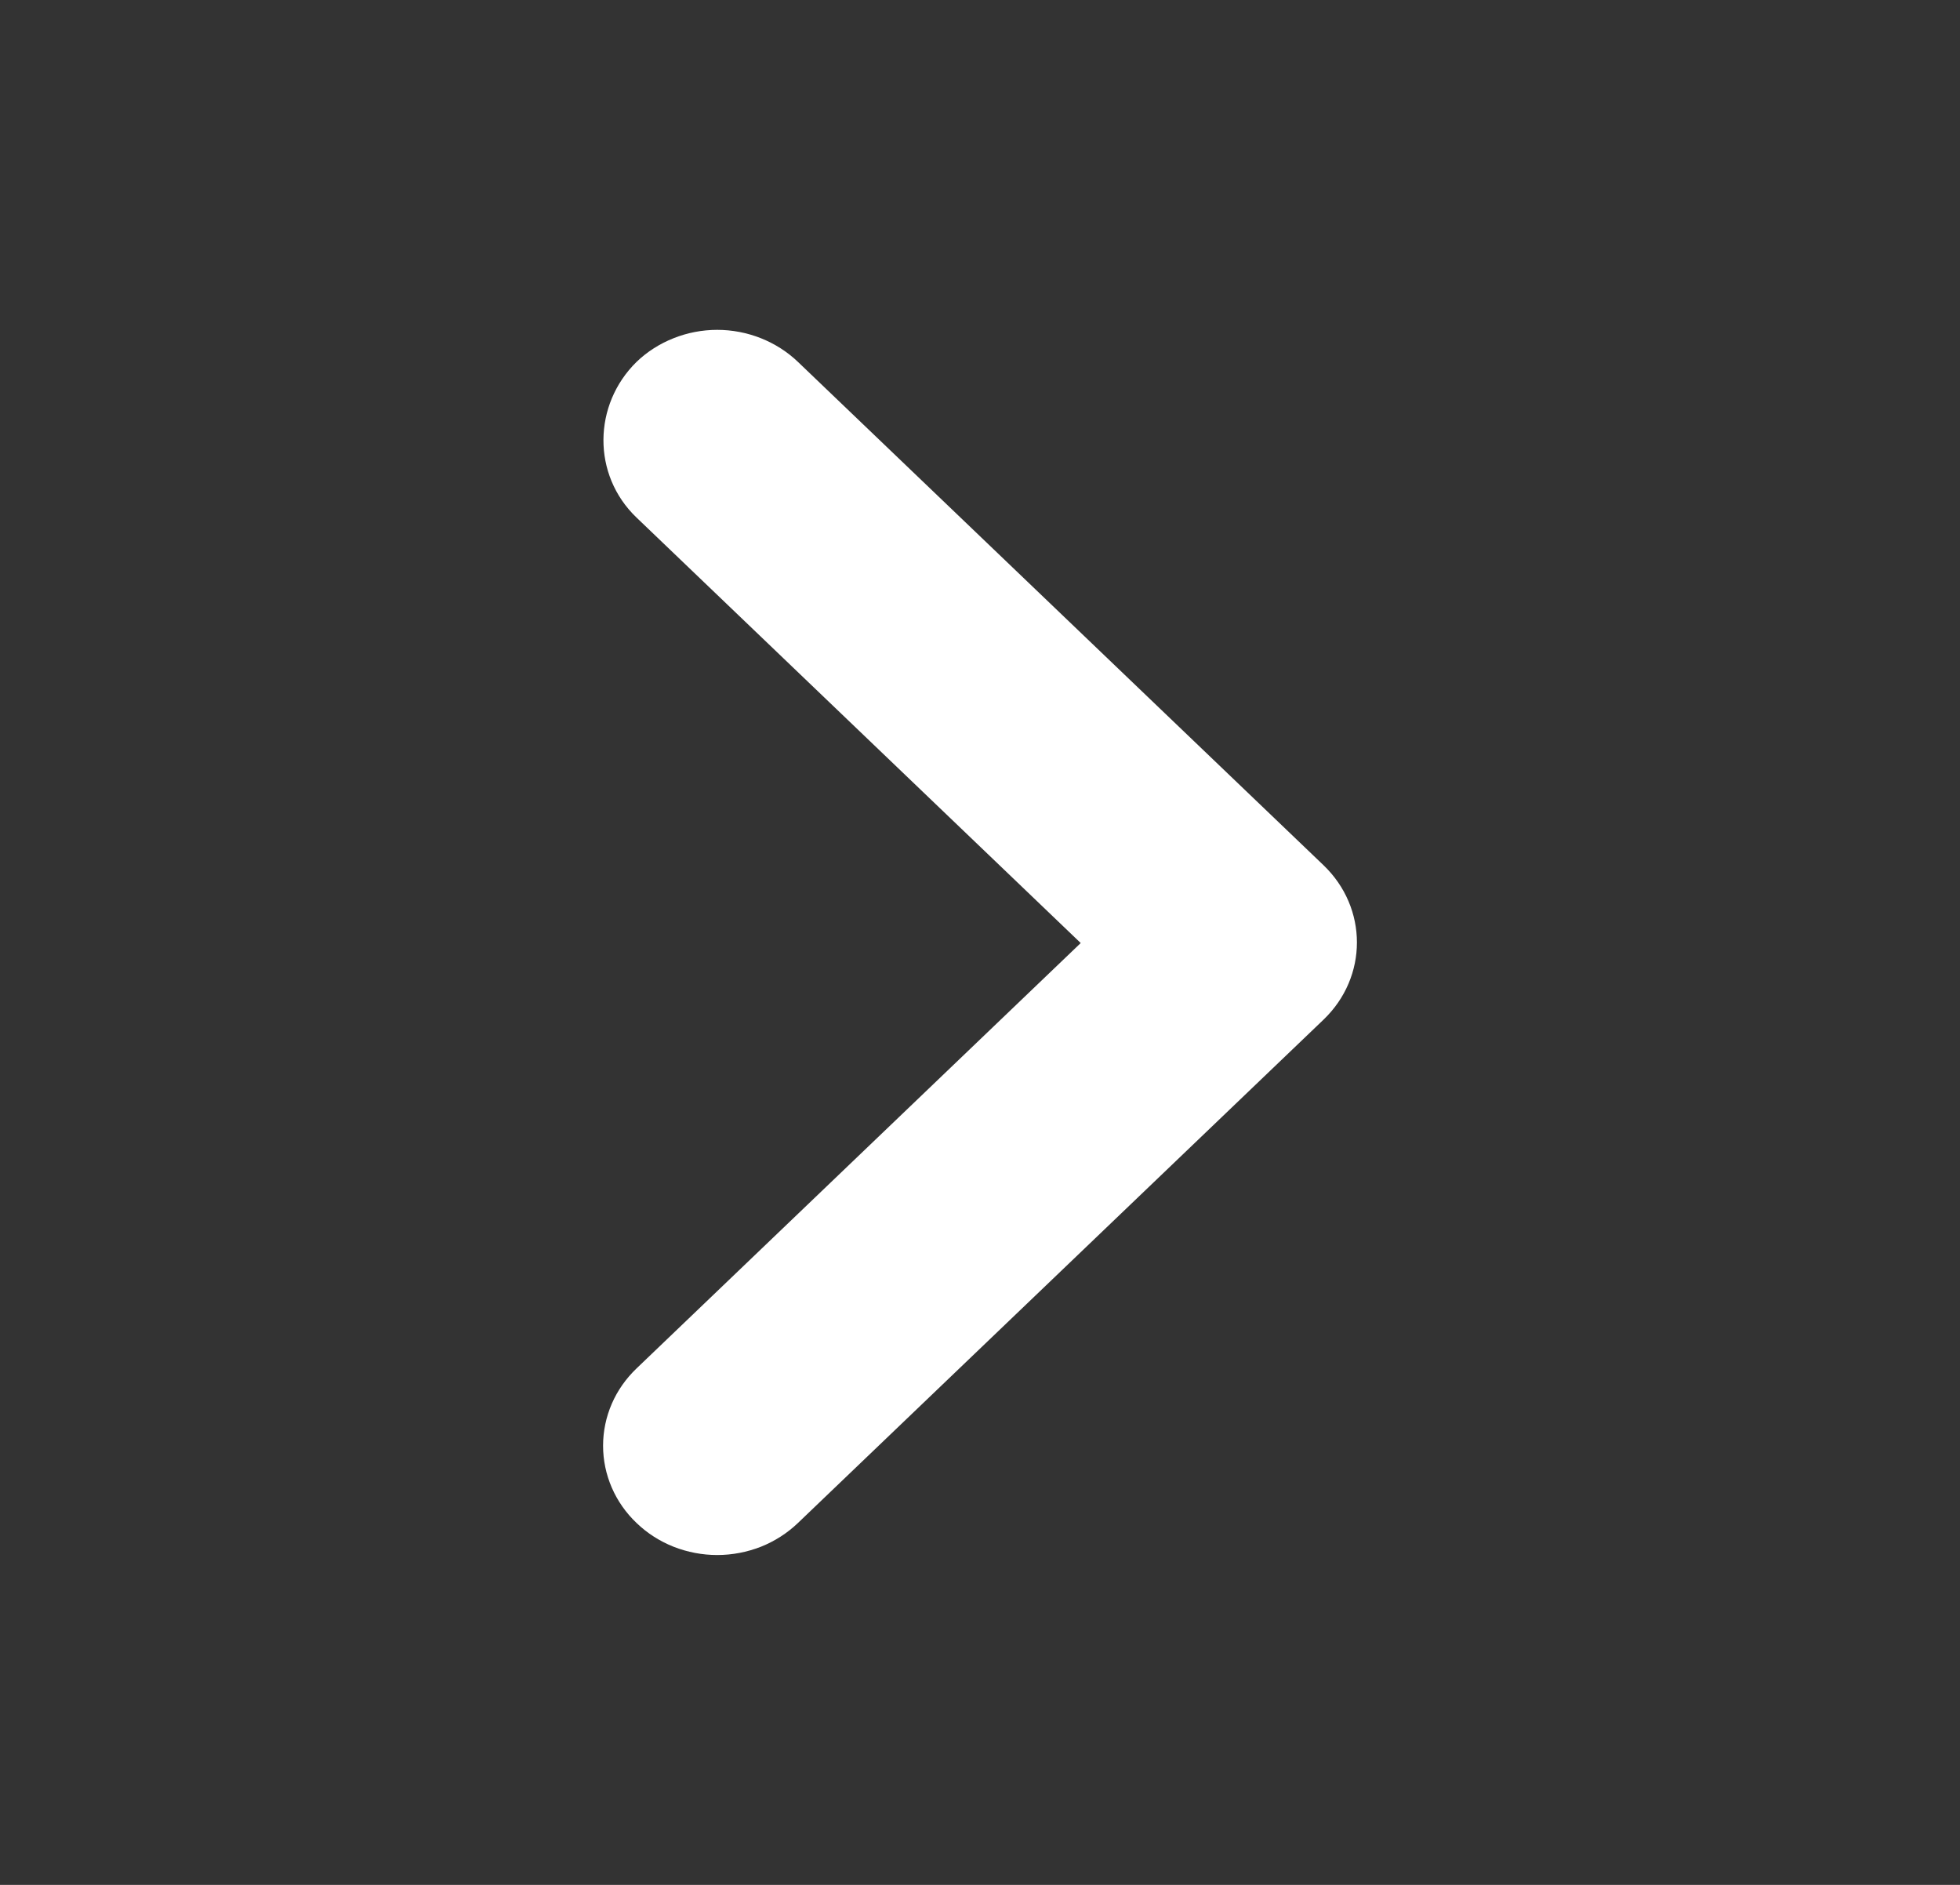 <svg width="26" height="25" viewBox="0 0 26 25" fill="none" xmlns="http://www.w3.org/2000/svg">
<rect x="0" y="0" width="26" height="25" fill="#333333" stroke="none"/>
<path d="M8.444 6.865L14.336 12.508L8.444 18.15C8.303 18.285 8.191 18.444 8.115 18.62C8.039 18.796 8 18.985 8 19.175C8 19.366 8.039 19.554 8.115 19.73C8.191 19.906 8.303 20.066 8.444 20.2C8.584 20.335 8.751 20.442 8.935 20.515C9.118 20.587 9.315 20.625 9.514 20.625C9.713 20.625 9.91 20.587 10.094 20.515C10.277 20.442 10.444 20.335 10.585 20.2L17.556 13.525C18.148 12.958 18.148 12.042 17.556 11.475L10.585 4.8C10.444 4.665 10.277 4.559 10.094 4.486C9.91 4.413 9.713 4.375 9.514 4.375C9.315 4.375 9.118 4.413 8.935 4.486C8.751 4.559 8.584 4.665 8.444 4.8C7.866 5.367 7.851 6.298 8.444 6.865Z" fill="white"/>
</svg>
